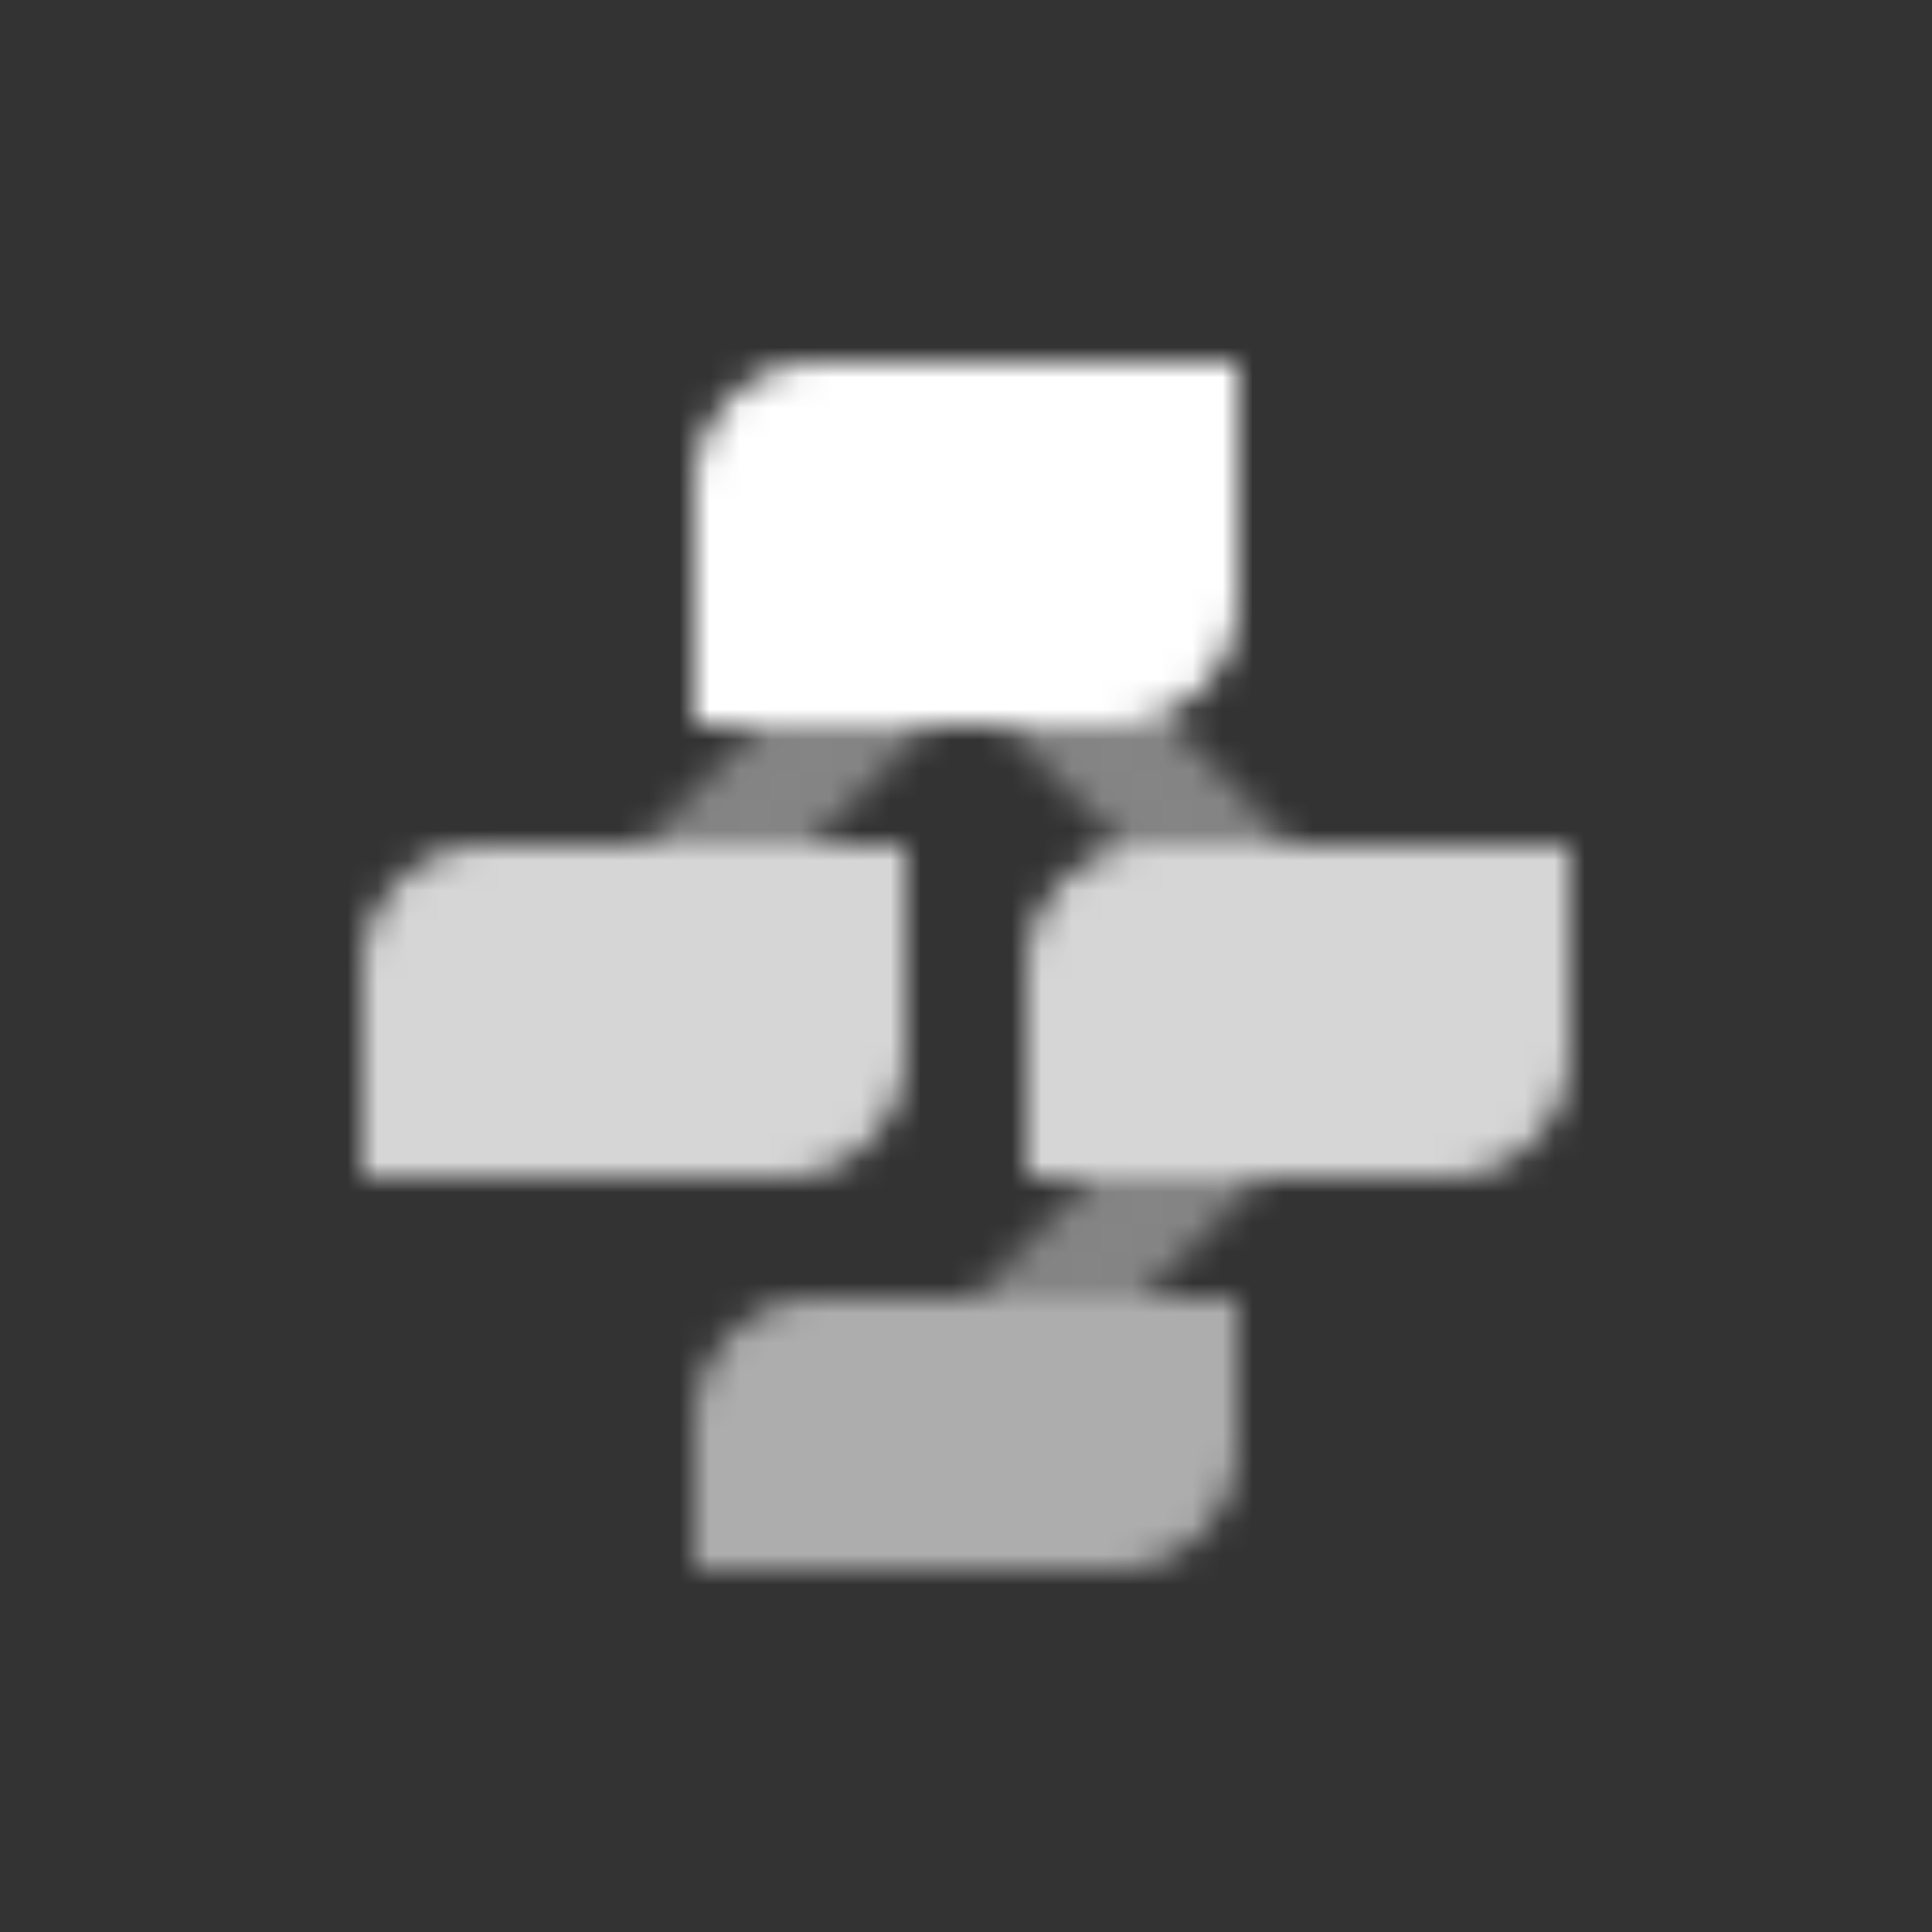 <svg width="64" height="64" viewBox="0 0 64 64" fill="none" xmlns="http://www.w3.org/2000/svg">
<rect x="0" y="0" width="64" height="64" fill="#333333" stroke="none"/>
<mask id="mask0_4_582" style="mask-type:alpha" maskUnits="userSpaceOnUse" x="12" y="12" width="40" height="40">
<path d="M23 24V16C23 13.791 24.791 12 27 12H41V20C41 22.209 39.209 24 37 24H23Z" fill="black"/>
<g opacity="0.8">
<path d="M34 39V32C34 29.791 35.791 28 38 28H52V35C52 37.209 50.209 39 48 39H34Z" fill="black"/>
<path d="M12 39V32C12 29.791 13.791 28 16 28H30V35C30 37.209 28.209 39 26 39H12Z" fill="black"/>
</g>
<path opacity="0.6" d="M23 52V47C23 44.791 24.791 43 27 43H41V48C41 50.209 39.209 52 37 52H23Z" fill="black"/>
<g opacity="0.4">
<path d="M25.172 24L21.172 28H26.828L30.828 24H25.172Z" fill="black"/>
<path d="M33.172 24L37.243 28.072C37.488 28.025 37.741 28 38 28H42.828L38.527 23.698C38.056 23.893 37.541 24 37 24H33.172Z" fill="black"/>
<path d="M36.172 39H41.828L37.828 43H32.172L36.172 39Z" fill="black"/>
</g>
</mask>
<g mask="url(#mask0_4_582)">
<rect x="8" y="8" width="48" height="48" fill="white"/>
</g>
</svg>

